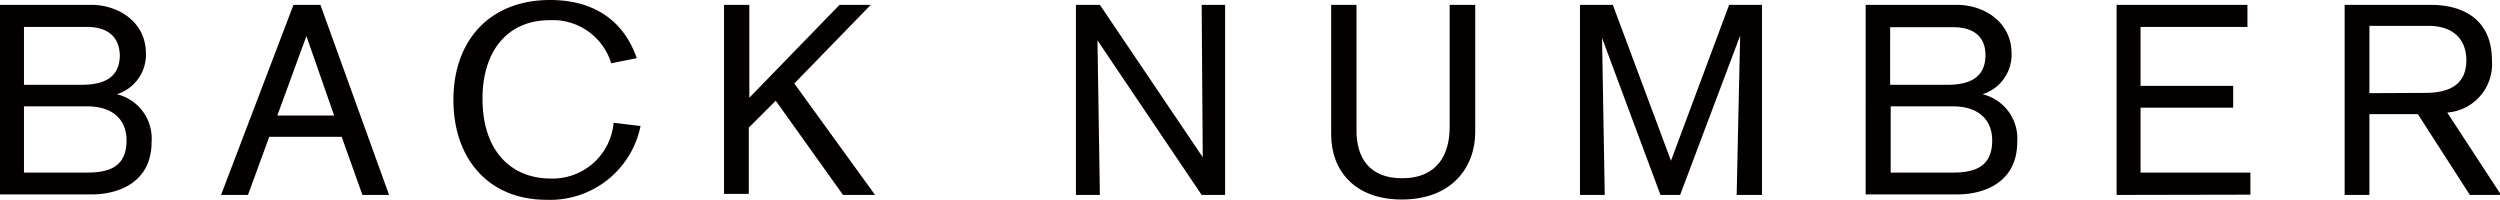 <svg xmlns="http://www.w3.org/2000/svg" viewBox="0 0 185.7 14.84"><defs><style>.cls-1{fill:#050000;}</style></defs><title>アセット 1</title><g id="レイヤー_2" data-name="レイヤー 2"><g id="レイヤー_1-2" data-name="レイヤー 1"><path class="cls-1" d="M0,.36H6.78c2,0,4.06,1.26,4.06,3.62A3.08,3.08,0,0,1,8.68,7a3.38,3.38,0,0,1,2.58,3.54c0,3.14-2.66,3.9-4.42,3.9H0ZM6,6.3c1.26,0,2.9-.24,2.9-2.22C8.86,2.92,8.2,2,6.44,2H1.78V6.3Zm.4,6.52c1.38,0,3-.22,3-2.38,0-1.7-1.2-2.54-2.9-2.54H1.78v4.92Z"/><path class="cls-1" d="M26.92,14.48l-1.54-4.32H20l-1.58,4.32h-2L21.8.36h2L28.9,14.48ZM22.76,2.68,20.6,8.58h4.22Z"/><path class="cls-1" d="M47.58,9.36a6.85,6.85,0,0,1-7,5.48c-4.24,0-6.9-3-6.9-7.42S36.38,0,40.86,0c3.36,0,5.5,1.62,6.44,4.32l-1.9.38a4.53,4.53,0,0,0-4.56-3.2c-3.22,0-5,2.38-5,5.82,0,4,2.22,5.94,5.06,5.94a4.55,4.55,0,0,0,4.68-4.14Z"/><path class="cls-1" d="M62.62,14.48l-5-7-2,2v4.92H53.78V.36h1.88v6.9l6.7-6.9h2.32L59,6.2l6,8.28Z"/><path class="cls-1" d="M89.26,14.48,81.52,3s.18,11.2.18,11.48H79.92V.36H81.7l7.64,11.32S89.26.8,89.26.36H91V14.48Z"/><path class="cls-1" d="M100.76.36V9.7c0,1.92.88,3.54,3.38,3.54,2.66,0,3.54-1.8,3.54-3.8V.36h1.9V9.82c0,2.56-1.7,5-5.46,5-3.52,0-5.24-2.18-5.24-4.82V.36Z"/><path class="cls-1" d="M129,14.48c0-.38.26-11.84.26-11.84L124.8,14.48h-1.46L119,2.82s.2,11.24.2,11.66h-1.84V.36h2.44l4.32,11.58L128.44.36h2.44V14.48Z"/><path class="cls-1" d="M138.58.36h6.78c2,0,4.06,1.26,4.06,3.62A3.08,3.08,0,0,1,147.26,7a3.38,3.38,0,0,1,2.58,3.54c0,3.14-2.66,3.9-4.42,3.9h-6.84Zm6,5.94c1.26,0,2.9-.24,2.9-2.22,0-1.16-.66-2.06-2.42-2.06h-4.66V6.3Zm.4,6.52c1.38,0,3-.22,3-2.38,0-1.7-1.2-2.54-2.9-2.54h-4.64v4.92Z"/><path class="cls-1" d="M157.22,14.48V.36h9.72V2H159V6.38h6.88V8H159v4.82h8.16v1.64Z"/><path class="cls-1" d="M183.46,14.48l-3.86-6H176v6h-1.84V.36h6.36c2.7,0,4.58,1.28,4.58,4.12a3.6,3.6,0,0,1-3.32,3.88l4,6.12ZM180.12,6.9c1.62,0,3.08-.48,3.08-2.42,0-1.58-1-2.56-2.82-2.56H176v5Z"/></g></g></svg>